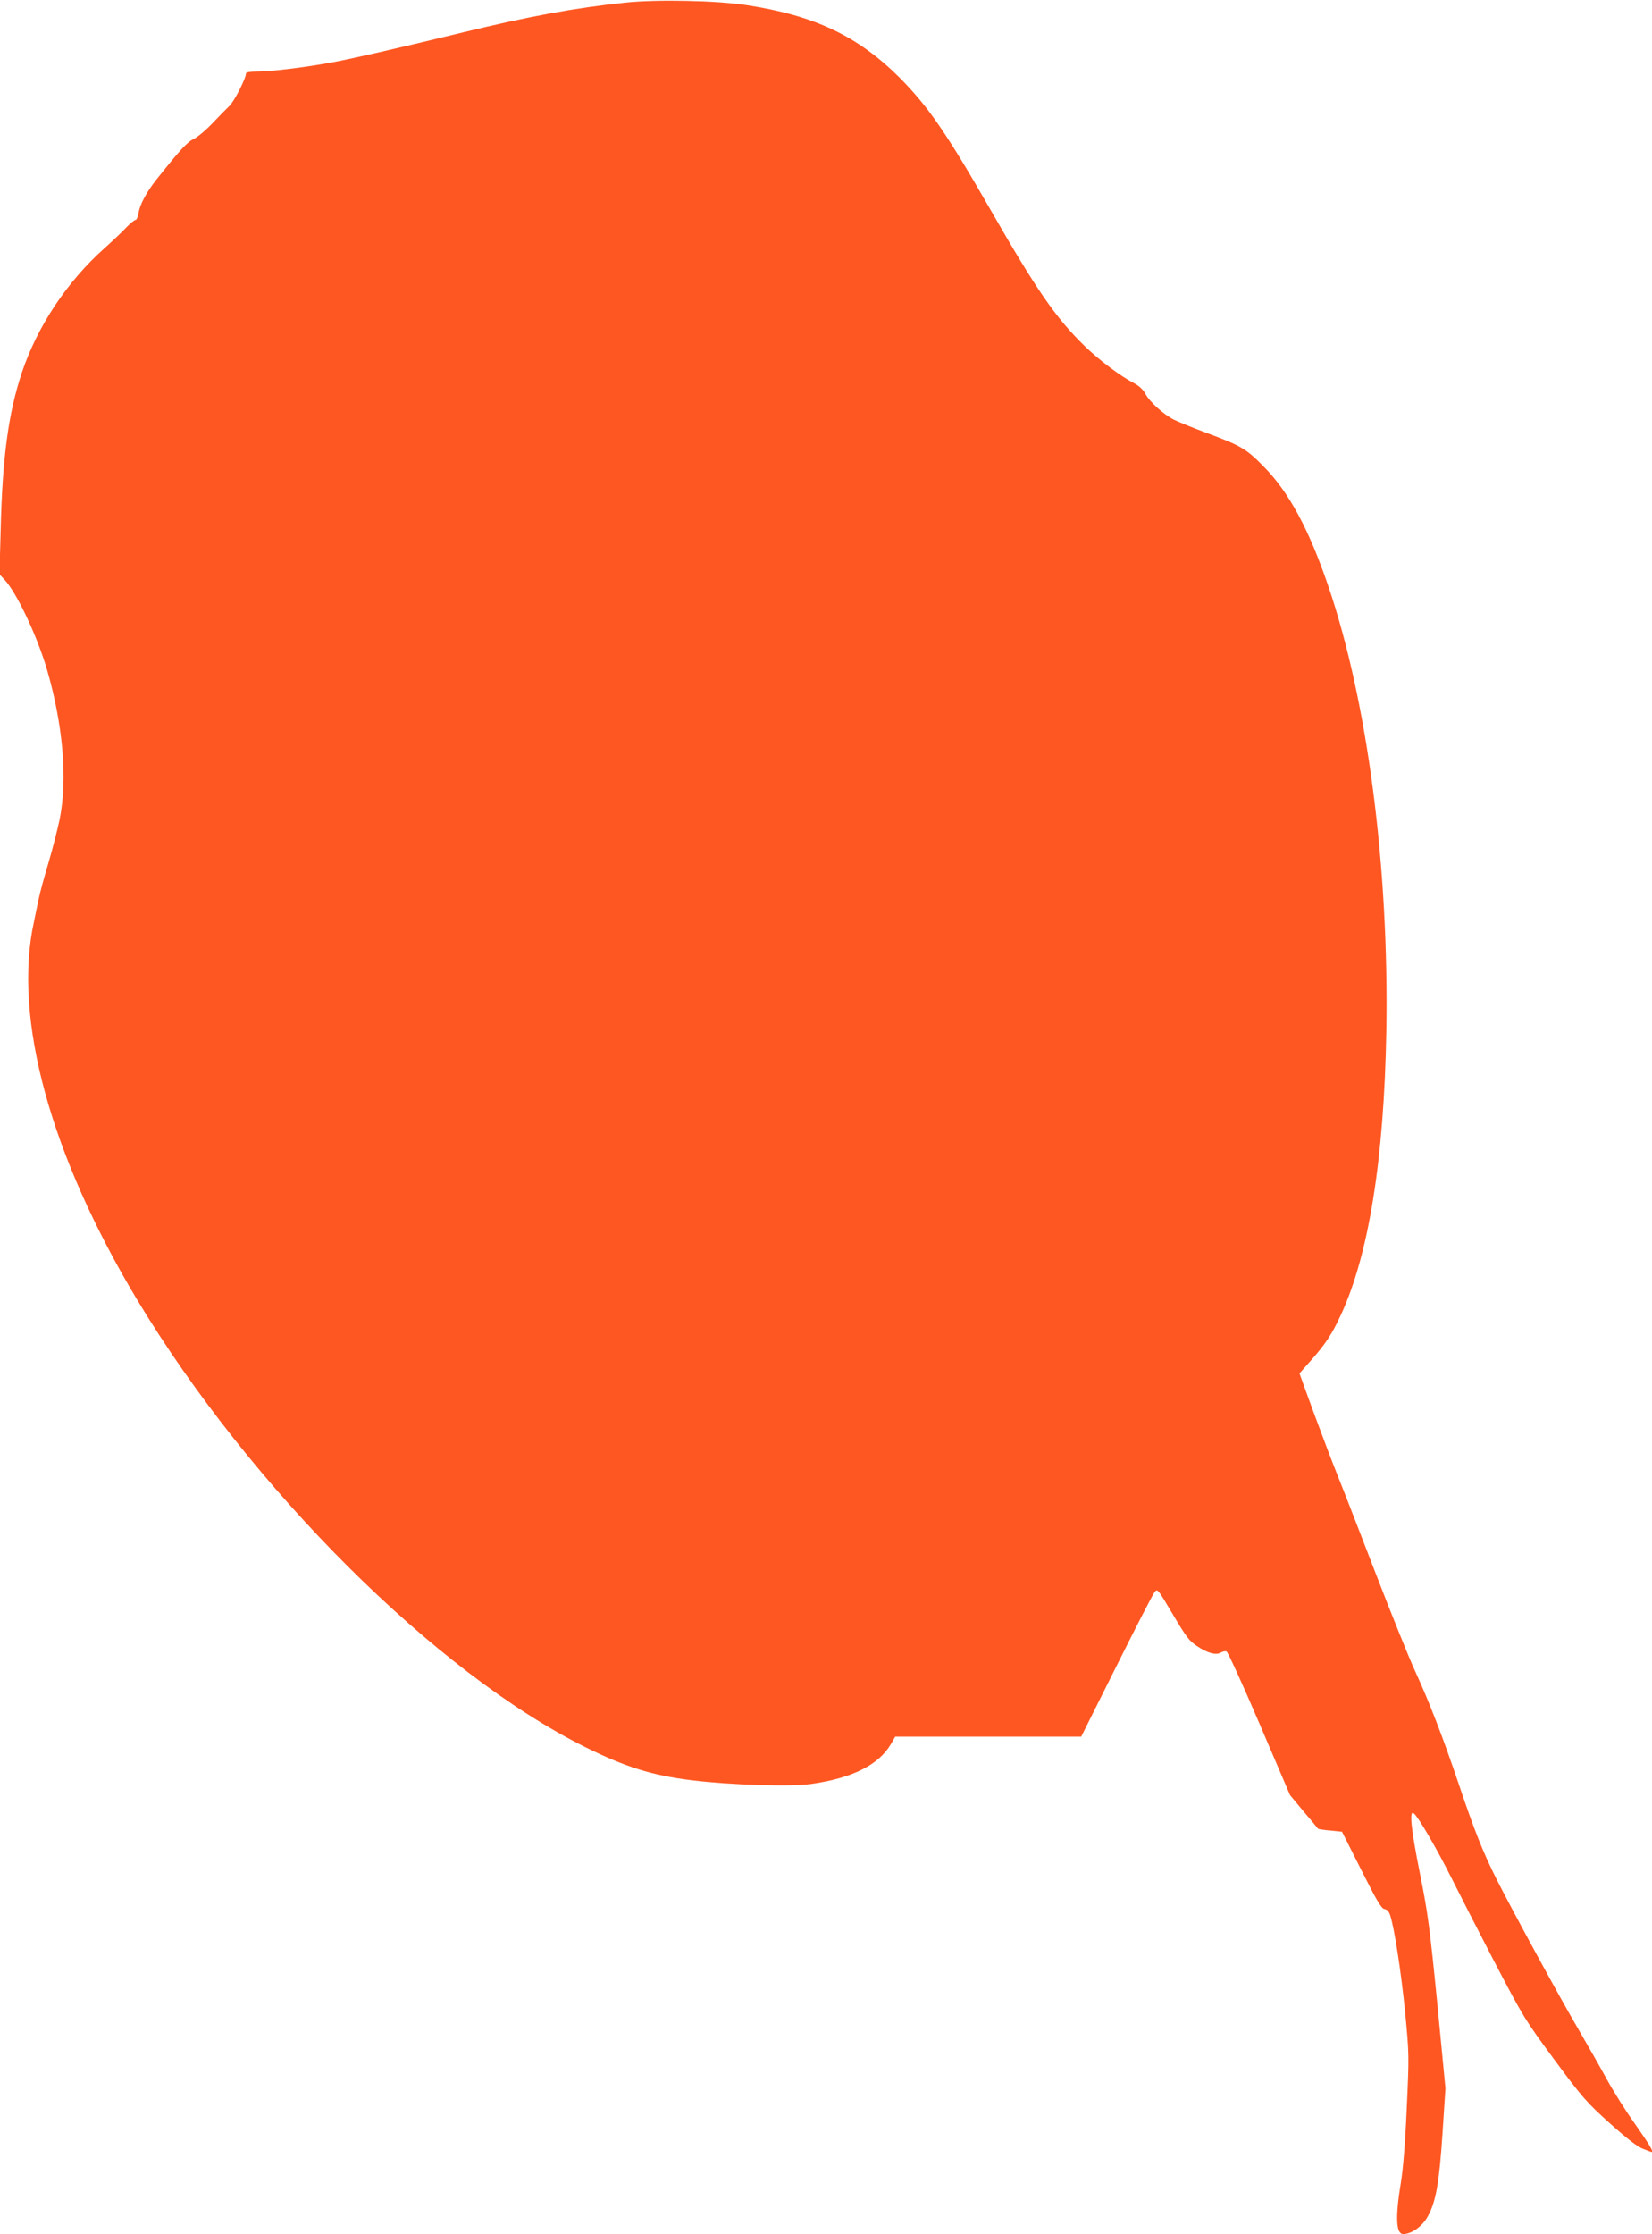 <?xml version="1.0" standalone="no"?>
<!DOCTYPE svg PUBLIC "-//W3C//DTD SVG 20010904//EN"
 "http://www.w3.org/TR/2001/REC-SVG-20010904/DTD/svg10.dtd">
<svg version="1.0" xmlns="http://www.w3.org/2000/svg"
 width="947pt" height="1280pt" viewBox="0 0 947 1280"
 preserveAspectRatio="xMidYMid meet">
<g transform="translate(0,1280) scale(0.1,-0.1)"
fill="#ff5722" stroke="none">
<path d="M3585 12785 c-289 -30 -550 -78 -929 -170 -403 -98 -650 -154 -766
-175 -156 -28 -341 -50 -417 -50 -39 0 -63 -4 -63 -11 0 -28 -66 -157 -94
-185 -17 -16 -62 -62 -99 -101 -38 -40 -86 -80 -108 -90 -36 -17 -79 -64 -214
-234 -56 -71 -94 -142 -101 -191 -4 -21 -11 -38 -17 -38 -6 0 -29 -19 -52 -42
-22 -24 -79 -78 -127 -121 -214 -191 -384 -447 -472 -710 -77 -230 -112 -484
-122 -900 l-7 -258 26 -27 c71 -74 188 -321 246 -517 93 -320 119 -629 73
-860 -13 -60 -42 -175 -66 -255 -24 -80 -49 -172 -55 -205 -7 -33 -19 -89 -26
-125 -122 -551 93 -1339 593 -2170 646 -1073 1708 -2133 2567 -2560 230 -114
382 -162 610 -190 221 -27 566 -38 686 -21 234 33 386 109 456 228 l25 43 533
0 533 0 201 402 c111 222 209 413 219 425 17 23 17 22 105 -126 77 -130 94
-153 140 -183 60 -40 109 -53 136 -36 10 6 25 9 32 6 8 -3 93 -190 189 -414
l175 -409 79 -95 c44 -52 81 -96 82 -98 1 -2 33 -7 70 -10 l67 -7 111 -220
c89 -177 115 -221 133 -223 14 -2 25 -14 32 -35 24 -72 63 -326 86 -557 23
-242 23 -249 9 -550 -8 -190 -21 -349 -33 -422 -33 -199 -29 -298 13 -298 47
0 108 43 139 98 48 85 67 191 86 477 l17 260 -47 489 c-43 434 -54 516 -99
740 -52 260 -63 369 -35 346 26 -21 131 -202 213 -365 44 -88 156 -307 249
-486 166 -317 175 -332 344 -561 162 -219 184 -243 318 -364 98 -88 158 -134
190 -146 25 -10 47 -18 49 -18 13 0 -13 43 -94 159 -54 75 -126 190 -162 256
-36 66 -109 194 -162 285 -101 171 -393 707 -472 865 -76 151 -127 279 -213
535 -96 283 -168 470 -255 660 -34 74 -133 320 -220 545 -87 226 -185 479
-219 563 -34 84 -97 252 -142 373 l-80 220 64 72 c84 95 121 150 172 260 161
345 249 893 262 1627 16 940 -107 1888 -332 2550 -111 327 -227 541 -370 686
-101 103 -130 120 -332 195 -76 28 -158 62 -183 74 -60 30 -141 104 -165 150
-13 24 -36 45 -65 60 -76 39 -201 133 -283 213 -166 162 -275 321 -536 775
-256 446 -361 598 -525 763 -239 238 -488 356 -879 415 -173 26 -511 33 -692
14z"/>
</g>
</svg>

